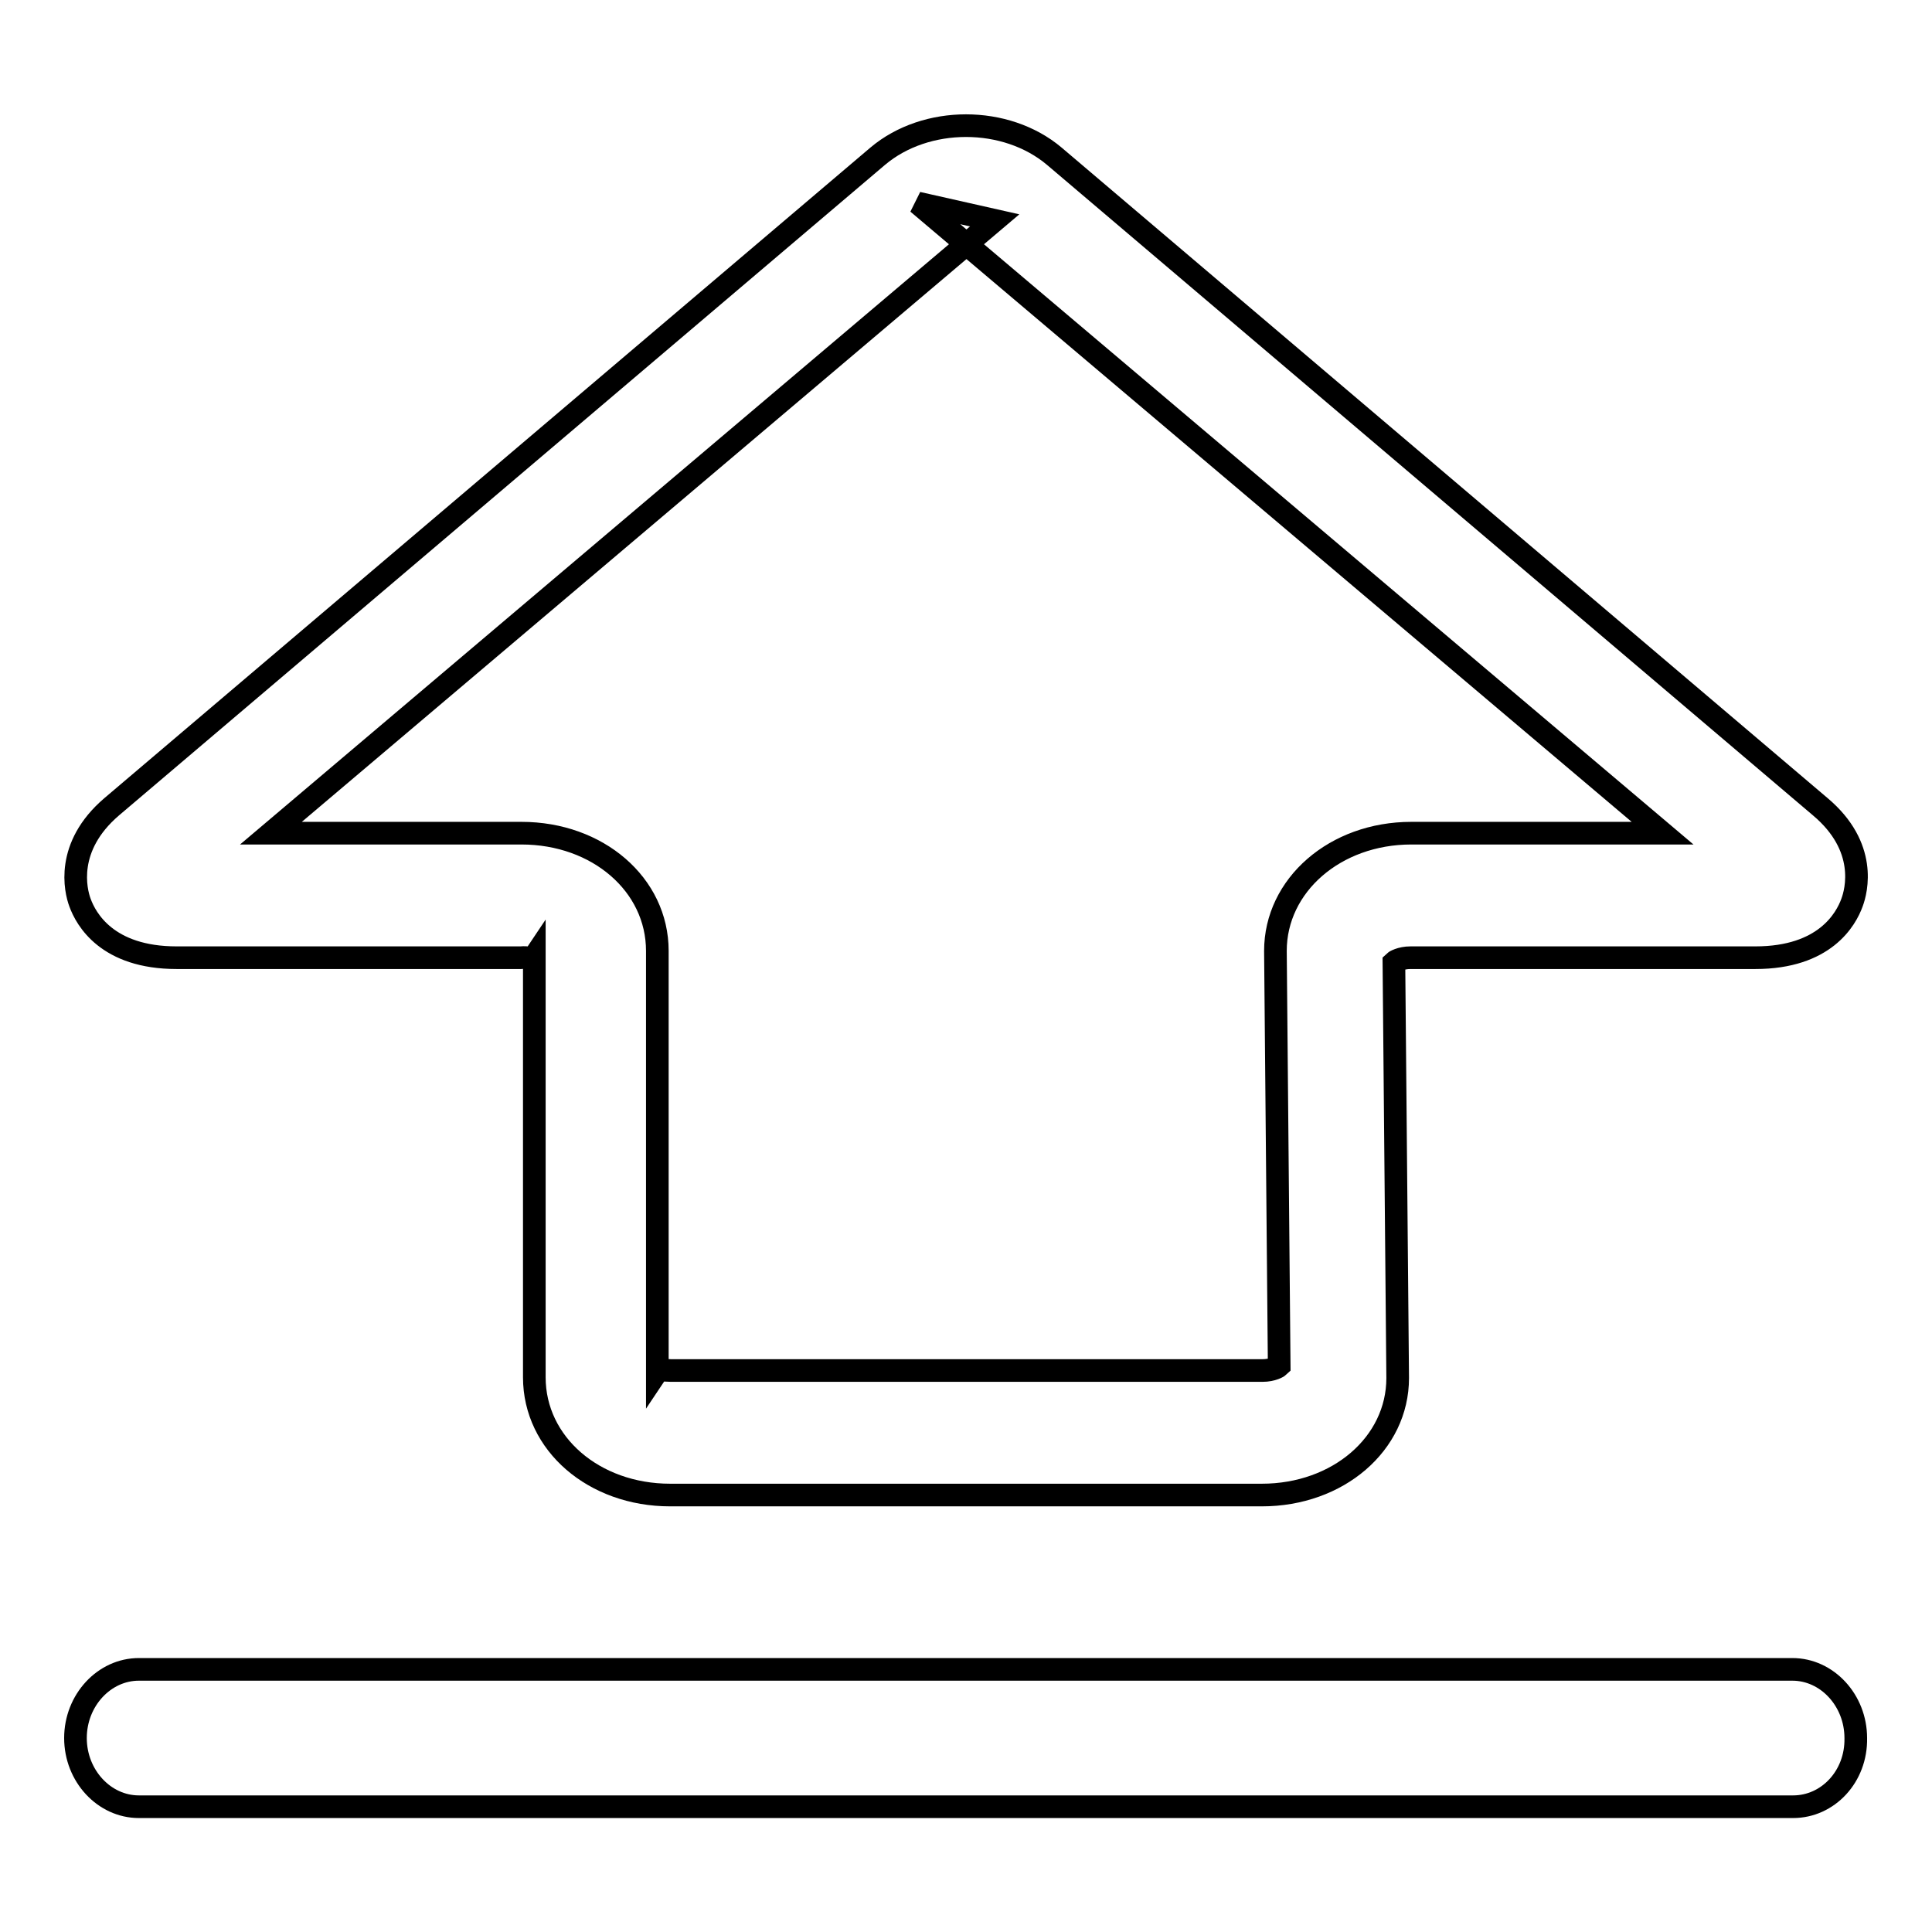 <?xml version="1.0" encoding="utf-8"?>
<!-- Svg Vector Icons : http://www.onlinewebfonts.com/icon -->
<!DOCTYPE svg PUBLIC "-//W3C//DTD SVG 1.1//EN" "http://www.w3.org/Graphics/SVG/1.1/DTD/svg11.dtd">
<svg version="1.1" xmlns="http://www.w3.org/2000/svg" xmlns:xlink="http://www.w3.org/1999/xlink" x="0px" y="0px" viewBox="0 0 256 256" enable-background="new 0 0 256 256" xml:space="preserve">
<g><g><path stroke-width="3" fill-opacity="0" stroke="#000000"  d="M167.2,198.1H88.8c-10.1,0-18-6.8-18-15.6v-55.7c-0.2,0.3-0.9,0-1.8,0.1H23.4c-9.2,0-12-5.1-12.8-7.3c-0.6-1.6-2-7.4,4.2-12.7l101.5-86.2c6.4-5.4,17-5.4,23.4,0l101.5,86.2c6.3,5.3,4.8,11.1,4.2,12.7c-0.8,2.2-3.6,7.3-12.8,7.3h-45.7c-1.3,0-2.1,0.5-2.2,0.6l0.5,55.1C185.2,191.3,177.3,198.1,167.2,198.1z M35.9,110.4l33.2,0c10.1,0,18,6.8,18,15.6v55.7c0.2-0.3,0.9-0.1,1.8-0.1h78.4c1.3,0,2.1-0.5,2.2-0.6L169,126c0-8.7,7.9-15.6,18-15.6h33.3l-98.7-83.5l10.2,2.3L35.9,110.4z"/><path stroke-width="3" fill-opacity="0" stroke="#000000"  d="M237.6,239.4H18.4c-4.6,0-8.4-4.1-8.4-9.1c0-5,3.8-9.1,8.4-9.1h219.1c4.6,0,8.4,4.1,8.4,9.1C246,235.4,242.2,239.4,237.6,239.4z"/></g></g>
</svg>